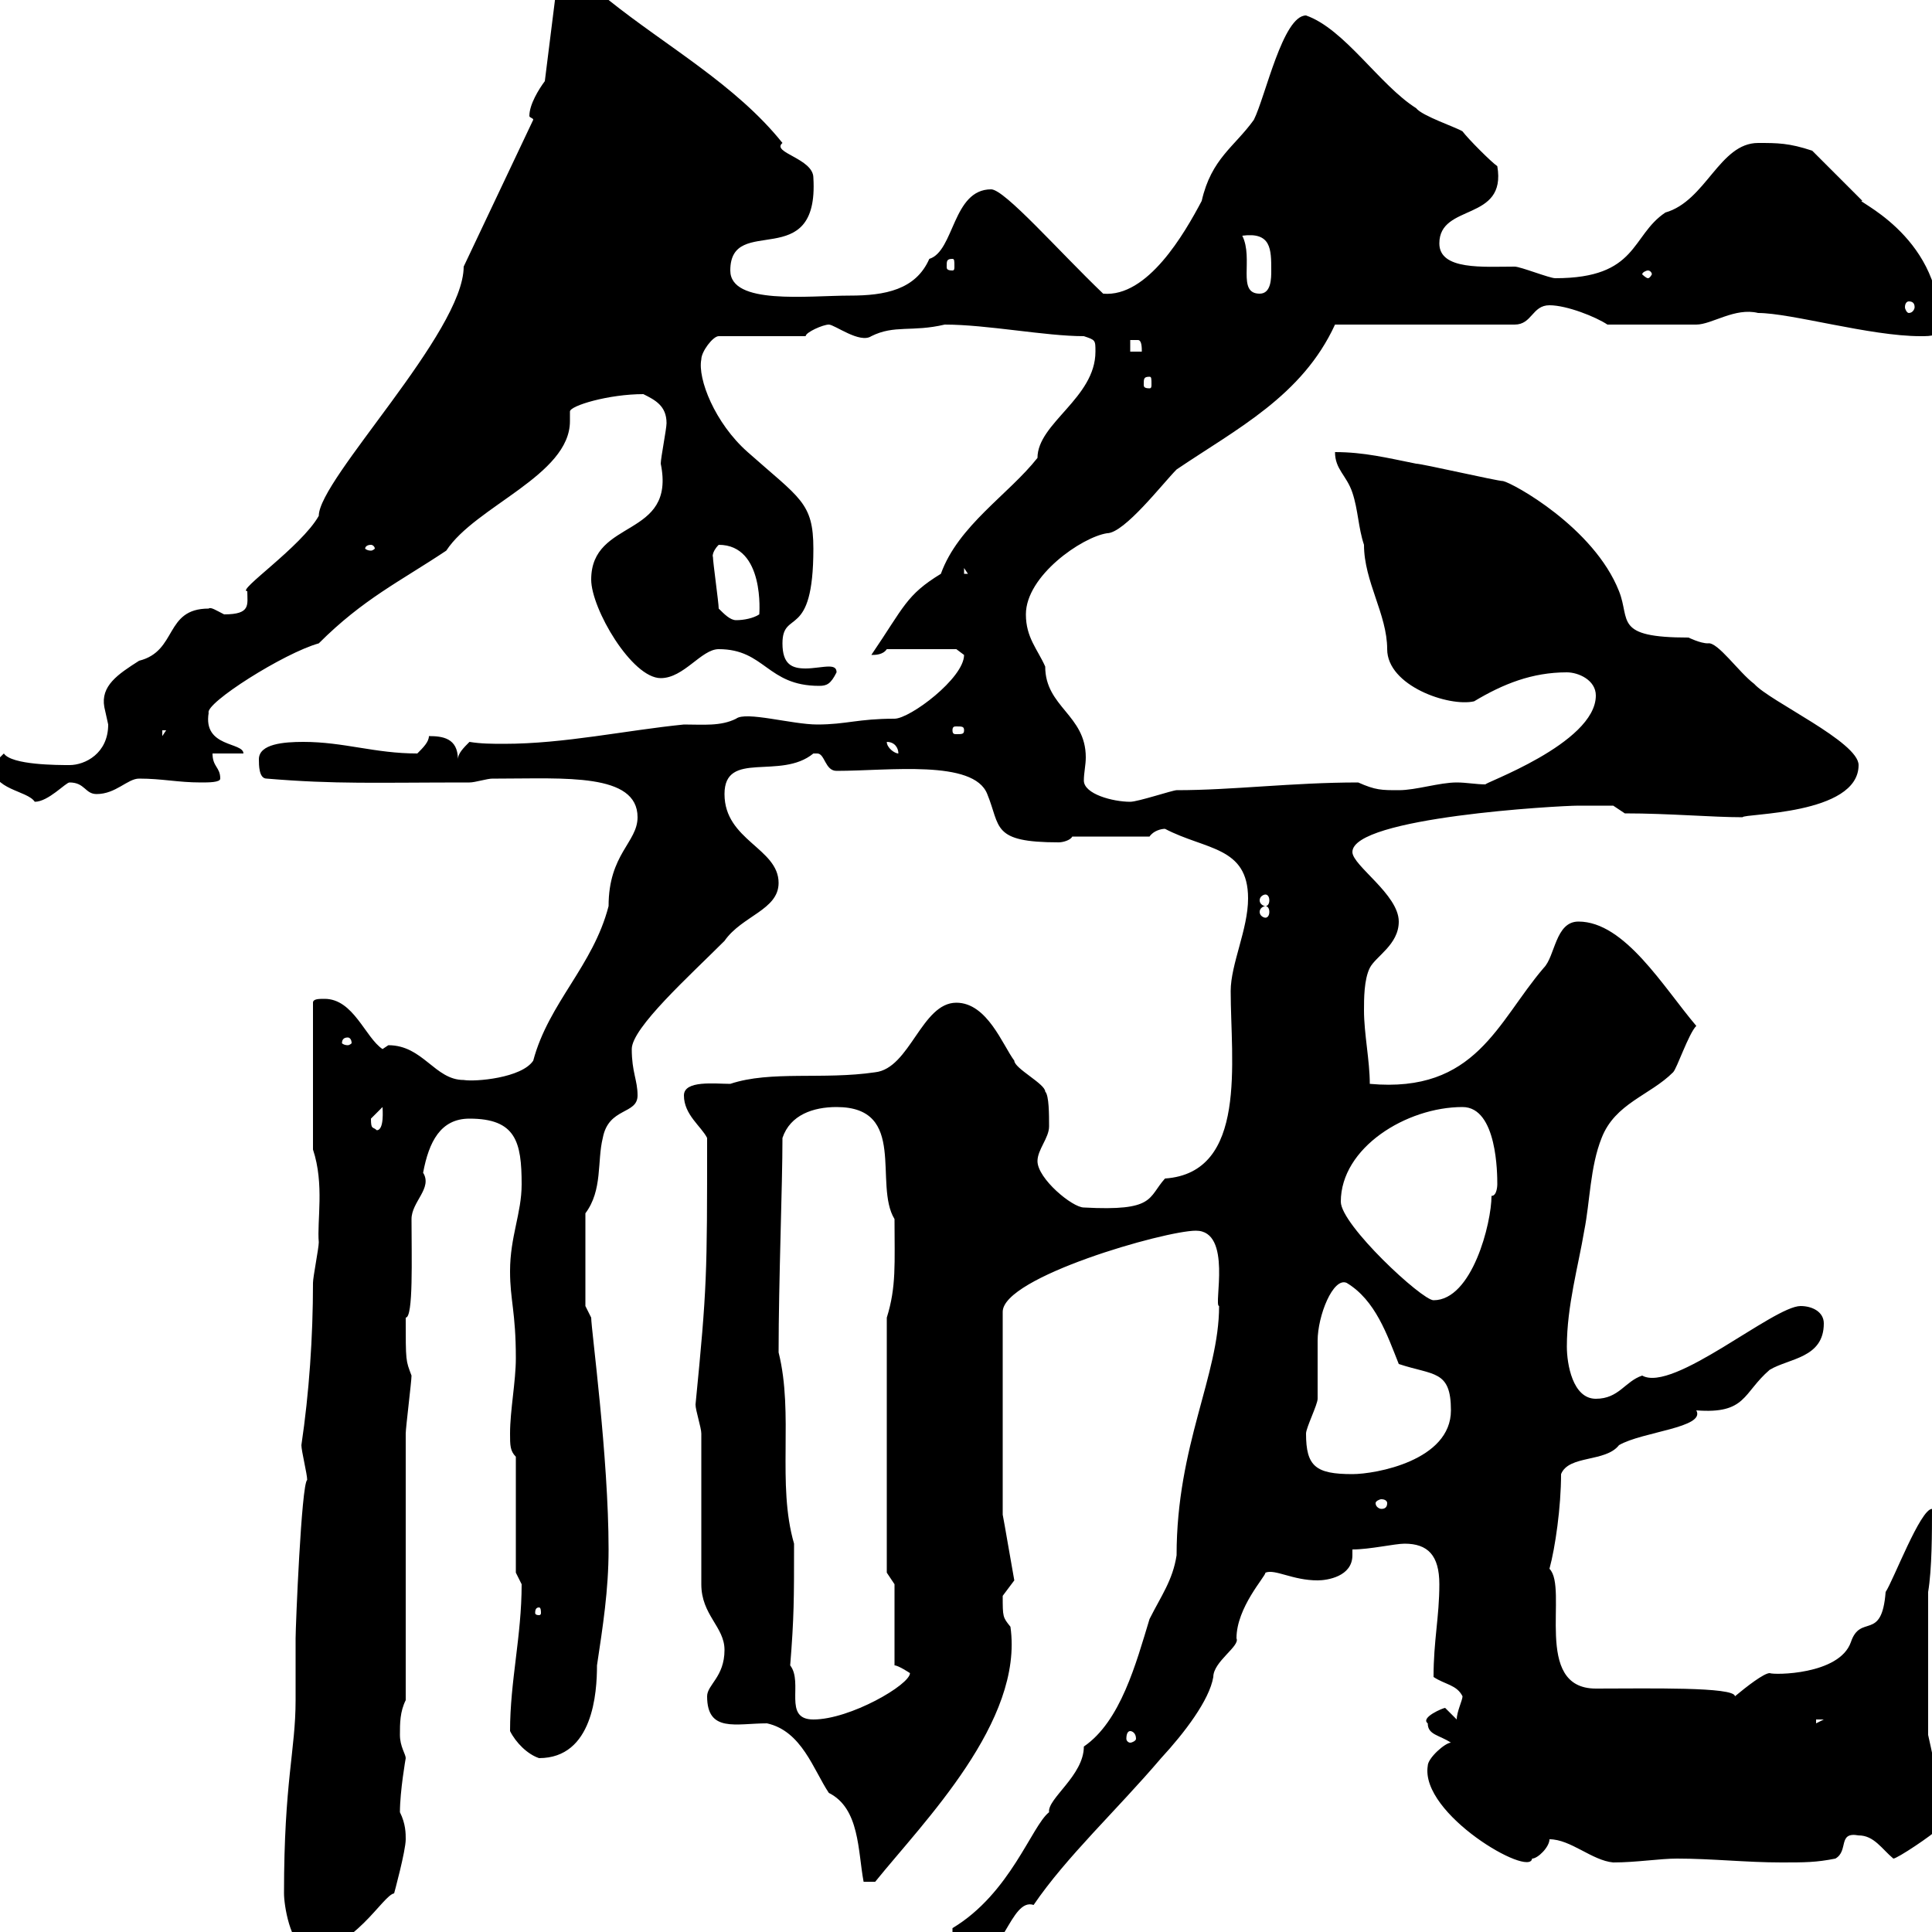 <svg xmlns="http://www.w3.org/2000/svg" xmlns:xlink="http://www.w3.org/1999/xlink" width="300" height="300"><path d="M147.90 299.40L147.90 303.60C147.90 304.20 148.50 304.80 150.30 304.80C155.70 304.80 156.90 294.60 160.50 295.80C165.60 288.30 173.40 281.10 180.30 273C183.90 269.10 187.80 264 188.40 260.40C188.40 258 192.60 255.60 192 254.40C192 249.60 196.50 244.80 196.50 244.20C198 243.60 200.70 245.40 204.60 245.40C206.10 245.40 210 244.80 210 241.50C210 241.50 210 241.20 210 240.60C212.70 240.60 216.60 239.70 218.10 239.70C221.70 239.70 223.50 241.50 223.50 246C223.50 251.10 222.60 254.70 222.60 260.40C224.40 261.60 226.20 261.60 227.10 263.40C227.10 264 226.20 265.80 226.20 267C226.20 267 224.40 265.20 224.40 265.20C224.10 265.20 220.50 266.70 221.70 267.60C221.70 269.40 223.50 269.40 225.30 270.60C224.40 270.60 221.70 273 221.70 274.20C220.50 281.70 237.60 291.60 237.90 288.60C238.80 288.60 240.60 286.80 240.60 285.60C243.90 285.60 247.20 288.90 250.50 289.20C254.10 289.20 257.70 288.60 260.40 288.60C265.80 288.60 271.20 289.20 276.60 289.20C280.20 289.20 282 289.20 285 288.60C287.10 287.40 285.30 284.40 288.60 285C291 285 292.20 287.10 294 288.60C294.60 288.60 300 285 301.20 283.80C301.20 277.50 300.60 274.80 299.40 269.40L299.40 247.20C300 243.60 300 237.90 300 234.30C298.20 234.30 294 245.40 292.80 247.20C292.20 255 288.90 250.50 287.40 255C285.60 260.10 275.40 260.10 274.80 259.80C273.90 259.80 271.20 261.90 269.40 263.40C269.40 261.90 255.90 262.20 247.80 262.20C237.90 262.20 243.60 246.60 240.60 243.60C241.50 240.30 242.40 234 242.40 228.90C243.60 225.90 249.30 227.10 251.40 224.40C255 222.30 264.90 221.70 263.40 219C271.20 219.60 270.60 216.30 274.80 212.70C277.80 210.90 283.20 210.90 283.20 205.50C283.20 203.70 281.40 202.80 279.60 202.80C275.40 202.80 259.80 216.30 255 213.60C252.30 214.50 251.40 217.20 247.80 217.20C244.20 217.20 243.30 211.80 243.30 209.10C243.30 202.80 245.10 196.50 246 191.10C246.90 186.60 246.90 181.20 248.70 176.70C250.80 171.30 256.20 170.10 259.80 166.50C260.40 165.90 262.20 160.50 263.40 159.30C258.30 153.30 252.30 143.10 245.10 143.10C241.50 143.10 241.50 148.50 239.70 150.30C232.50 158.70 229.20 169.80 212.70 168.30C212.70 164.70 211.80 160.50 211.80 156.90C211.80 155.10 211.80 152.10 212.70 150.30C213.60 148.50 217.20 146.70 217.20 143.10C217.20 138.90 210 134.40 210 132.30C210 126.90 242.10 125.10 245.10 125.10C246.90 125.10 250.50 125.10 250.50 125.10L252.30 126.30C259.20 126.30 265.80 126.90 270.60 126.90C270.60 126.30 288.60 126.60 288.60 118.80C288.60 115.20 274.80 108.90 272.40 106.20C270 104.40 266.70 99.60 265.20 99.90C264 99.90 262.20 99 262.20 99C250.50 99 253.20 96.30 251.40 91.80C247.50 81.90 234.90 75 233.40 74.70C232.50 74.70 220.80 72 219.90 72C215.40 71.10 211.80 70.20 207.30 70.20C207.30 72.90 209.10 73.80 210 76.50C210.90 79.20 210.90 81.90 211.80 84.60C211.80 90.30 215.40 95.40 215.40 100.80C215.40 106.50 225 109.80 228.90 108.90C233.40 106.20 237.90 104.40 243.30 104.40C245.10 104.40 247.80 105.60 247.80 108C247.80 115.50 229.80 121.80 230.70 121.80C229.20 121.80 227.70 121.50 226.20 121.50C223.50 121.50 219.90 122.70 217.20 122.70C214.50 122.70 213.60 122.70 210.90 121.50C200.70 121.50 191.40 122.70 182.70 122.70C182.10 122.70 176.70 124.50 175.50 124.50C172.80 124.50 168.30 123.30 168.30 121.20C168.30 120 168.60 118.80 168.60 117.60C168.60 111 162.30 109.80 162.30 103.50C161.10 100.80 159.30 99 159.30 95.40C159.30 89.40 168 83.40 171.90 82.80C174.60 82.80 180.60 75 182.70 72.90C192 66.60 202.20 61.50 207.30 50.40L235.20 50.40C237.90 50.40 237.90 47.40 240.60 47.40C243.30 47.40 247.80 49.20 249.60 50.40C252.90 50.40 259.50 50.40 263.40 50.40C265.80 50.40 269.40 47.70 273 48.60C278.10 48.60 290.40 52.20 298.20 52.20C300 52.20 301.20 52.20 301.20 50.40C301.20 36.30 287.40 30.90 289.20 31.20C288.60 30.60 282 24 281.40 23.40C277.80 22.20 276 22.20 273 22.20C267 22.20 264.90 31.20 258.60 33C253.20 36.60 254.40 43.20 241.50 43.20C240.60 43.20 236.10 41.40 235.20 41.40C230.40 41.40 223.50 42 223.50 37.80C223.50 31.50 234 34.50 232.50 25.80C231.60 25.20 228 21.60 227.10 20.40C226.20 19.80 220.80 18 219.90 16.80C214.20 13.20 208.80 4.50 202.80 2.40C199.20 2.40 196.50 15 194.70 18.60C191.70 22.80 188.10 24.60 186.60 31.20C183.90 36.30 178.20 46.20 171.30 45.60C164.40 39 156 29.40 153.90 29.40C147.90 29.40 148.20 39 144.30 40.20C142.20 45 137.40 45.90 132 45.90C125.40 45.90 113.40 47.40 113.40 42C113.40 33 127.20 42.60 126.30 27.60C126.30 24.60 119.70 23.70 121.50 22.20C114.30 13.20 103.50 7.20 94.50 0C91.80-1.80 91.20-4.80 88.20-4.80C87.30-4.80 86.40-3 86.40-1.80L84.60 12.60C83.70 13.80 82.20 16.20 82.20 18C82.20 18.30 82.80 18.30 82.80 18.60L72 41.40C72 51.60 49.50 74.40 49.50 80.10C46.80 84.90 36.60 91.80 38.40 91.80C38.40 93.90 39 95.40 34.80 95.40C33.60 94.80 32.70 94.20 32.40 94.50C25.50 94.50 27.60 101.10 21.60 102.60C18.30 104.70 15.60 106.50 16.20 109.80C16.20 109.80 16.80 112.50 16.80 112.50C16.80 117 13.20 118.80 10.80 118.80C9 118.80 1.80 118.80 0.60 117C0.60 117-1.20 118.80-1.20 118.80C-1.20 122.70 4.20 122.70 5.40 124.50C7.50 124.50 10.20 121.50 10.80 121.50C13.20 121.50 13.20 123.30 15 123.30C18 123.30 19.80 120.90 21.60 120.90C25.20 120.90 27.60 121.50 31.20 121.50C32.40 121.50 34.20 121.50 34.20 120.90C34.20 119.10 33 119.10 33 117L37.80 117C37.80 115.20 31.50 116.10 32.40 110.70C31.80 109.20 44.10 101.40 49.50 99.90C56.40 93 62.10 90.30 69.30 85.50C73.80 78.60 88.50 73.80 88.50 65.40C88.50 64.80 88.50 64.20 88.50 63.90C88.50 63 94.50 61.20 99.90 61.20C101.70 62.10 103.50 63 103.50 65.70C103.50 66.60 102.60 71.10 102.60 72C105 83.70 91.80 80.40 91.80 90C91.80 94.50 98.10 105.30 102.60 105.30C106.20 105.30 108.90 100.80 111.60 100.80C118.80 100.80 119.10 106.50 127.20 106.50C128.40 106.50 129 106.20 129.90 104.40C129.90 103.80 129.60 103.50 128.70 103.50C127.80 103.50 126.30 103.80 125.10 103.80C123 103.80 121.50 103.20 121.50 99.90C121.50 94.50 126.30 99.60 126.30 85.20C126.30 78 124.20 77.40 116.10 70.20C111 65.70 108.30 58.80 108.90 55.80C108.90 54.60 110.70 52.20 111.60 52.20L125.10 52.20C125.10 51.60 127.80 50.40 128.70 50.40C129.60 50.40 133.50 53.40 135.30 52.20C138.90 50.40 141.60 51.60 146.70 50.40C153.30 50.40 162.30 52.20 168.30 52.20C170.10 52.80 170.10 52.80 170.10 54.60C170.10 61.80 161.10 65.70 161.10 71.10C156.60 76.80 148.80 81.60 146.10 89.10C140.70 92.40 140.40 94.20 135.30 101.70C135.90 101.70 137.10 101.70 137.70 100.80L148.50 100.80C148.50 100.80 149.70 101.70 149.70 101.70C149.70 105.30 141.30 111.60 138.90 111.60C133.20 111.60 131.40 112.50 126.90 112.50C123 112.50 115.80 110.40 114.30 111.60C111.90 112.80 109.20 112.50 106.20 112.50C97.20 113.40 87.60 115.50 78.30 115.50C76.50 115.50 74.70 115.50 72.90 115.20C72 116.10 71.10 117 71.10 117.90C71.10 114.60 68.70 114.30 66.60 114.30C66.60 115.20 65.70 116.10 64.80 117C58.20 117 53.40 115.20 47.10 115.20C44.10 115.20 40.20 115.50 40.20 117.90C40.20 118.80 40.20 120.90 41.40 120.90C52.20 121.80 58.20 121.50 72.90 121.50C73.80 121.50 75.60 120.90 76.50 120.90C77.40 120.90 77.40 120.90 77.40 120.90C87.60 120.90 99 120 99 126.90C99 130.80 94.50 132.60 94.50 140.70C92.10 150 85.20 155.70 82.80 164.70C81 167.40 73.80 168 72 167.70C67.50 167.70 65.70 162.30 60.30 162.30C60.30 162.30 59.40 162.90 59.40 162.90C56.70 161.10 54.90 155.10 50.40 155.10C49.50 155.10 48.60 155.10 48.60 155.70L48.60 178.50C50.40 183.90 49.20 189.60 49.50 192.90C49.50 193.80 48.60 198.30 48.60 199.20C48.60 207.60 48 216.30 46.80 224.40C46.80 225.30 47.70 228.90 47.70 229.80C46.80 230.40 45.90 252.60 45.90 254.40C45.90 255 45.90 263.40 45.90 264C45.90 271.80 44.10 276.60 44.10 294C44.10 295.80 45 301.80 47.70 303C54.90 303 59.40 294.30 61.20 294C61.20 294 63 287.40 63 285.60C63 284.70 63 283.20 62.10 281.40C62.10 278.10 63 273 63 273C63 272.40 62.10 271.20 62.10 269.40C62.10 267.60 62.10 265.80 63 264C63 258 63 228.90 63 222.60C63 221.70 63.90 214.50 63.90 213.60C63 211.20 63 211.50 63 204.60C64.20 204.60 63.90 195.30 63.90 189.30C63.90 186.60 67.20 184.50 65.70 182.10C66.60 177.30 68.40 173.70 72.90 173.70C80.10 173.70 81 177.30 81 183.90C81 188.40 79.20 192 79.20 197.40C79.20 201.90 80.10 203.70 80.10 210.90C80.10 214.50 79.20 219 79.20 222.60C79.20 224.40 79.20 225.30 80.10 226.20L80.10 244.20L81 246C81 254.10 79.20 261 79.20 268.80C80.10 270.60 81.90 272.40 83.70 273C92.10 273 92.70 262.80 92.70 258.60C93.60 252.60 94.50 246.90 94.50 240.60C94.50 226.20 91.80 206.40 91.80 204.60C91.80 204.60 90.90 202.80 90.90 202.80L90.90 188.40C93.60 184.80 92.70 180.30 93.60 176.70C94.50 171.90 99 173.10 99 170.10C99 167.70 98.10 166.50 98.10 162.90C98.10 159.60 107.10 151.50 112.50 146.10C115.20 142.20 120.90 141.30 120.90 137.10C120.90 131.70 112.50 130.50 112.50 123.30C112.50 116.40 121.20 121.20 126.30 117C126.30 117 126.30 117 126.90 117C128.10 117 128.10 119.70 129.90 119.70C138 119.70 151.20 117.90 153.30 123.30C155.40 128.40 153.90 130.80 164.40 130.80C165 130.80 166.20 130.50 166.50 129.90L178.50 129.90C179.10 129 180.30 128.70 180.90 128.70C187.20 132 193.80 131.40 193.80 139.50C193.80 144.30 191.10 149.70 191.10 153.90C191.10 164.70 193.80 182.10 180.90 183C178.20 186 179.40 188.10 168.30 187.50C166.50 187.50 161.10 183 161.10 180.30C161.10 178.50 162.90 176.70 162.90 174.90C162.90 173.10 162.90 170.10 162.30 169.50C162.30 168.30 157.50 165.90 157.50 164.70C155.70 162.30 153.30 155.70 148.50 155.70C143.10 155.70 141.30 165.90 135.90 166.50C127.80 167.70 119.70 166.20 113.40 168.30C111 168.30 106.20 167.70 106.20 170.10C106.20 173.10 108.90 174.90 109.80 176.70C109.80 198 109.80 199.80 108 218.10C108 219 108.90 221.70 108.90 222.60L108.90 246C108.90 250.80 112.50 252.60 112.50 256.20C112.50 260.40 109.80 261.60 109.80 263.40C109.80 269.10 114.30 267.60 119.10 267.60C124.50 268.80 126.30 274.80 128.70 278.40C133.50 280.80 133.20 287.40 134.10 292.20L135.90 292.20C143.40 282.90 159 267.30 156.90 252.60C155.70 251.10 155.70 251.10 155.70 247.80C155.70 247.80 157.50 245.40 157.50 245.40C156.90 242.10 156 236.70 155.70 235.20L155.70 203.70C155.70 198.30 180.90 191.10 185.70 191.10C191.40 191.10 188.40 202.80 189.30 202.80C189.30 213.60 182.70 224.40 182.70 241.50C182.10 245.40 180.30 247.80 178.50 251.40C176.40 258.30 174 267.30 168.30 271.20C168.30 275.70 162.60 279.30 162.90 281.40C160.20 283.50 156.90 294 147.90 299.40ZM175.50 268.80C175.80 268.80 176.40 269.10 176.40 270C176.40 270.30 175.80 270.60 175.50 270.60C175.20 270.60 174.90 270.30 174.90 270C174.90 269.10 175.20 268.80 175.50 268.80ZM282 267L283.20 267L282 267.60ZM122.70 258.60C123.30 251.10 123.30 248.40 123.30 239.70C120.60 230.40 123.30 219.60 120.90 210C120.90 198.90 121.50 184.20 121.50 176.70C122.70 173.10 126.30 171.90 129.90 171.90C141 171.90 135.60 183.90 138.90 189.30C138.90 196.20 139.20 199.80 137.70 204.60L137.70 244.20L138.90 246L138.90 258.60C139.50 258.60 141.30 259.80 141.30 259.80C141.30 261.60 132 267 126.30 267C121.50 267 124.80 261.30 122.70 258.60ZM83.70 249.60C84 249.60 84 250.20 84 250.50C84 250.50 84 250.80 83.70 250.80C83.10 250.80 83.10 250.50 83.10 250.50C83.10 250.20 83.10 249.60 83.70 249.60ZM215.40 233.40C215.40 234 215.10 234.30 214.50 234.30C214.20 234.30 213.60 234 213.60 233.40C213.60 233.10 214.20 232.80 214.50 232.80C215.10 232.80 215.40 233.10 215.40 233.40ZM202.80 222.60C202.80 221.70 204.60 218.10 204.60 217.20C204.60 216.30 204.60 209.10 204.60 208.20C204.60 204.30 207 198.30 209.10 199.20C213.60 201.90 215.40 207.30 217.20 211.80C222.60 213.60 225.30 212.70 225.30 219C225.30 226.80 213.60 228.90 210 228.90C204.30 228.90 202.80 227.70 202.80 222.60ZM208.20 186.60C208.20 178.20 218.40 171.90 227.10 171.90C232.50 171.90 232.50 182.40 232.50 183.90C232.50 183.90 232.50 185.70 231.60 185.70C231.60 189.90 228.60 201.90 222.60 201.90C220.80 201.90 208.20 190.20 208.20 186.60ZM57.60 173.70C57.60 173.70 59.40 171.90 59.40 171.90C59.40 172.20 59.70 175.50 58.50 175.50C57.90 174.90 57.60 175.50 57.60 173.70ZM54 161.10C54.30 161.10 54.60 161.40 54.60 162C54.60 162 54.30 162.30 54 162.30C53.40 162.30 53.10 162 53.10 162C53.10 161.40 53.40 161.10 54 161.10ZM196.50 140.70C196.80 140.70 197.10 141 197.10 141.60C197.10 142.20 196.80 142.50 196.50 142.50C196.20 142.50 195.60 142.20 195.60 141.60C195.60 141 196.20 140.70 196.50 140.70ZM196.50 138.90C196.80 138.90 197.10 139.20 197.10 139.80C197.10 140.40 196.80 140.70 196.50 140.70C196.20 140.70 195.60 140.40 195.60 139.80C195.60 139.20 196.20 138.90 196.50 138.90ZM137.70 115.20C138.90 115.20 139.50 116.10 139.50 117C138.90 117 137.70 116.10 137.70 115.20ZM25.20 113.40L25.80 113.40L25.20 114.30ZM149.70 113.40C149.70 114 149.40 114 148.50 114C148.20 114 147.90 114 147.90 113.40C147.90 112.80 148.20 112.80 148.50 112.80C149.40 112.80 149.70 112.80 149.70 113.40ZM111.60 94.50C111.60 93.60 110.70 87.30 110.70 86.40C110.70 86.70 110.40 85.80 111.60 84.60C118.80 84.60 117.90 95.40 117.90 95.40C117 96 115.50 96.30 114.30 96.30C113.40 96.30 112.50 95.40 111.60 94.50ZM149.70 88.20L150.30 89.10L149.70 89.10ZM57.60 84.60C57.90 84.60 58.20 84.90 58.20 85.20C58.20 85.20 57.90 85.50 57.60 85.50C57 85.50 56.70 85.20 56.70 85.20C56.70 84.90 57 84.60 57.60 84.60ZM178.50 58.50C178.80 58.50 178.80 58.80 178.80 59.70C178.80 60 178.80 60.30 178.50 60.30C177.60 60.30 177.60 60 177.60 59.70C177.60 58.80 177.60 58.50 178.50 58.50ZM175.50 52.80C175.50 52.80 175.50 52.80 176.70 52.80C177.30 52.80 177.30 54 177.30 54.60L175.50 54.60ZM296.40 46.80C297 46.80 297.30 47.10 297.30 47.70C297.30 48 297 48.60 296.40 48.60C296.10 48.60 295.80 48 295.80 47.70C295.80 47.10 296.10 46.80 296.40 46.80ZM192.90 36.60C197.40 36 197.40 38.70 197.40 42C197.40 43.20 197.40 45.60 195.60 45.60C192 45.60 194.70 40.20 192.90 36.60ZM255.90 42C256.20 42 256.50 42.30 256.50 42.60C256.50 42.60 256.20 43.20 255.90 43.20C255.60 43.20 255 42.60 255 42.60C255 42.30 255.60 42 255.90 42ZM147.90 40.20C148.20 40.20 148.20 40.50 148.20 41.40C148.20 41.70 148.20 42 147.90 42C147 42 147 41.70 147 41.40C147 40.50 147 40.20 147.90 40.20Z"/></svg>